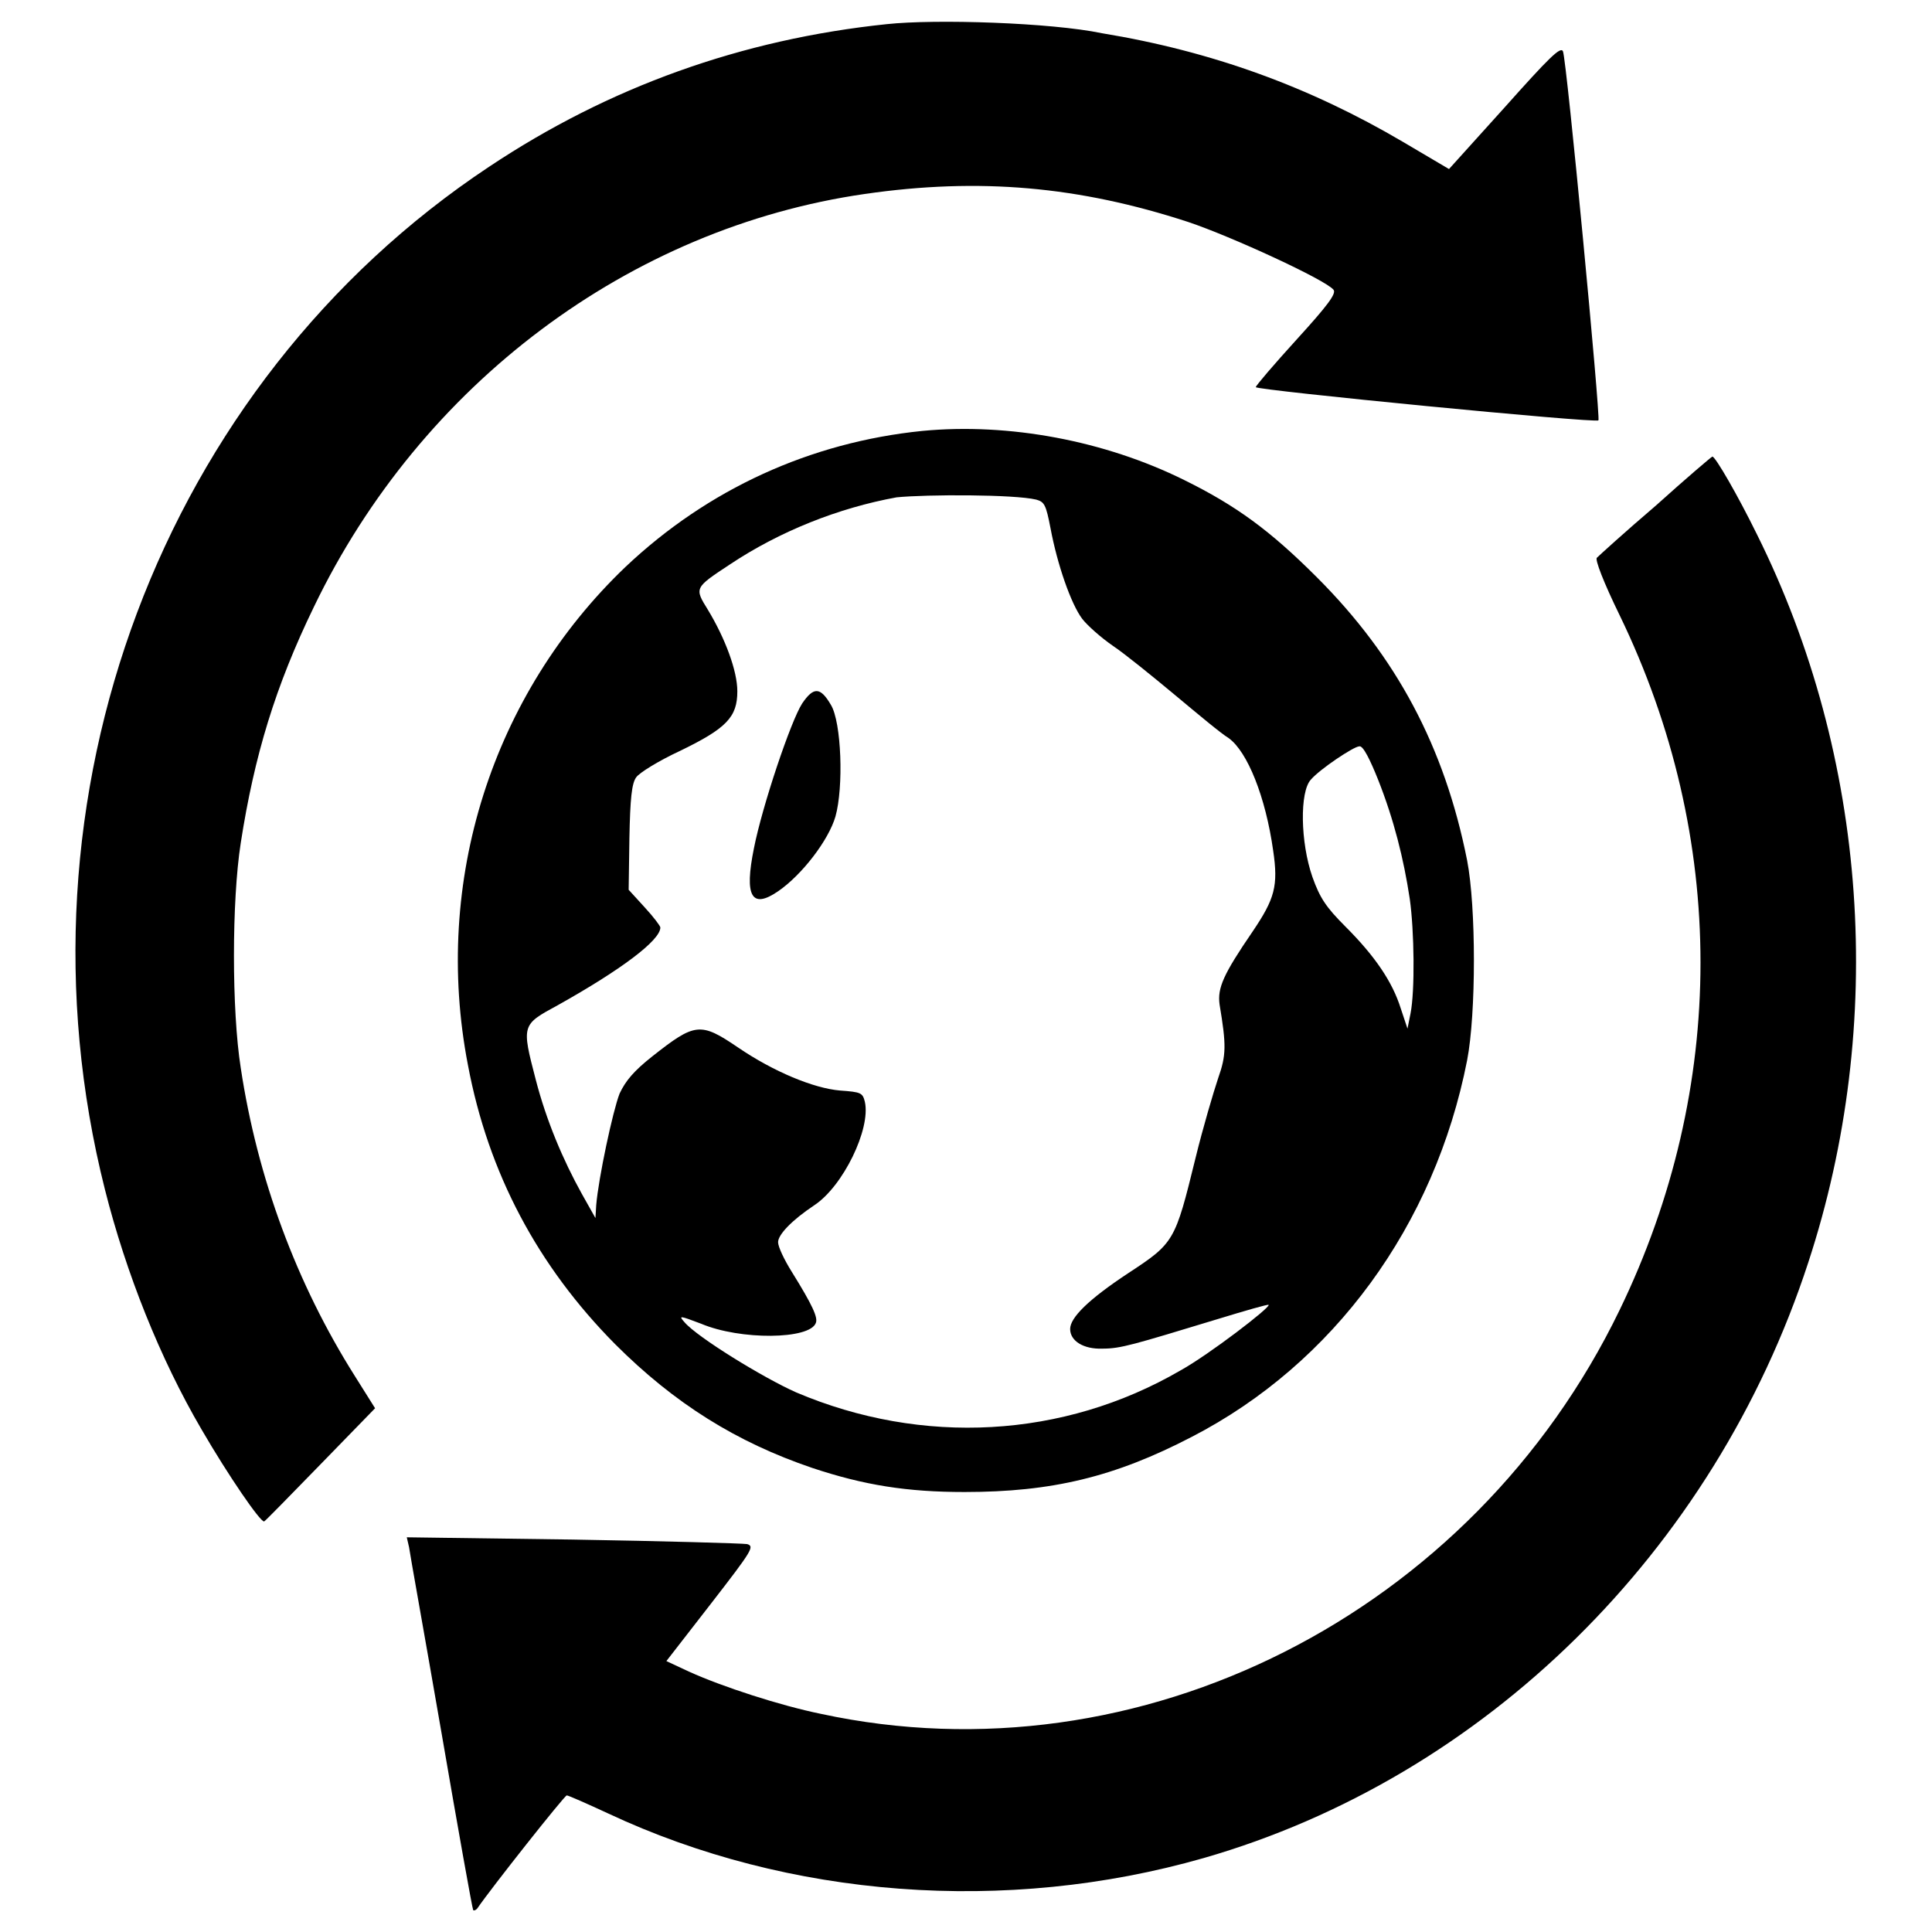 <?xml version="1.0" encoding="utf-8"?>
<!-- Svg Vector Icons : http://www.onlinewebfonts.com/icon -->
<!DOCTYPE svg PUBLIC "-//W3C//DTD SVG 1.1//EN" "http://www.w3.org/Graphics/SVG/1.1/DTD/svg11.dtd">
<svg version="1.1" xmlns="http://www.w3.org/2000/svg" xmlns:xlink="http://www.w3.org/1999/xlink" x="0px" y="0px" viewBox="0 0 256 256" enable-background="new 0 0 256 256" xml:space="preserve">
<g><g><g><path fill="#000000" d="M117.5,3.2c-19.2,2-36.8,8.3-52.7,18.9c-43.4,28.8-64,83.6-50.9,135.5c2.8,11.1,7.3,22.4,12.8,31.8c3.6,6.2,7.8,12.3,8.3,12.2c0.2-0.1,3.5-3.5,7.5-7.6l7.2-7.4l-2.7-4.3c-7.7-12.2-12.9-26.2-15.1-40.8c-1.2-7.6-1.2-22.1,0-29.8c1.8-11.6,4.6-20.8,9.7-31.3c14.2-29.5,41.8-50.2,73-54.7c15.2-2.2,28.4-1,42.8,3.7c5.7,1.9,18.3,7.7,19.3,9c0.4,0.5-0.8,2.1-4.9,6.6c-3,3.3-5.4,6.1-5.4,6.3c0,0.4,45,4.8,45.4,4.4c0.3-0.3-4.2-47.7-4.7-48.9c-0.3-0.7-1.9,0.9-7.7,7.4l-7.4,8.2l-6.1-3.6c-12.4-7.3-25.3-12-39.9-14.4C139.3,3,124,2.5,117.5,3.2z"/><path fill="#000000" d="M122.2,57.1c-14.8,1.5-28.4,7.7-39.3,18c-17.7,16.9-25.6,41.7-20.9,66c2.7,14.4,9.3,26.7,19.5,37c7.9,7.9,16.1,13,26.1,16.4c6.9,2.3,12.6,3.2,20.2,3.2c11.6,0,19.9-2,30.1-7.3c18.8-9.7,32.2-28,36.5-49.9c1.2-6.2,1.2-20.3,0-26.5c-3-15.1-9.4-27-19.9-37.5c-6.2-6.2-10.7-9.5-17.6-12.9C146.4,58.4,133.7,56,122.2,57.1z M137.3,66.2c1.1,0.3,1.3,0.7,1.9,3.8c0.9,4.8,2.7,10,4.2,12c0.7,0.9,2.5,2.5,4.1,3.6c1.5,1,5.2,4,8.2,6.5c3,2.5,6.1,5.1,7.1,5.7c2.5,1.8,4.9,7.8,5.9,14.9c0.7,4.7,0.2,6.4-2.7,10.7c-3.9,5.7-4.7,7.5-4.4,9.7c0.9,5.4,0.9,6.7-0.2,9.8c-0.6,1.8-2,6.5-3,10.6c-2.7,11-2.8,11.2-8.9,15.2c-5.3,3.5-7.7,5.9-7.7,7.4c0,1.6,1.8,2.7,4.3,2.6c2.4,0,4-0.5,15.2-3.9c3.6-1.1,6.7-2,6.8-1.9c0.3,0.3-7.9,6.6-11.7,8.7c-15.5,9-34.2,10-50.9,2.9c-4.3-1.9-13.1-7.3-14.8-9.3c-0.8-0.9-0.7-0.9,2.2,0.2c5.2,2.2,14.4,2.1,15.2-0.1c0.3-0.7-0.4-2.3-3.2-6.8c-1-1.6-1.8-3.3-1.8-3.9c0-1,1.8-2.9,4.8-4.9c3.8-2.5,7.5-10.1,6.7-13.7c-0.3-1.2-0.5-1.3-3.3-1.5c-3.5-0.3-8.8-2.5-13.5-5.7c-5-3.4-5.7-3.3-11.4,1.2c-2.4,1.9-3.5,3.2-4.3,4.9c-0.9,2.3-2.8,11.2-3.1,14.8l-0.1,1.7l-1.8-3.2c-2.5-4.5-4.7-9.7-6.1-15.1c-1.9-7.3-1.9-7.3,2.9-9.9c8.4-4.7,13.6-8.6,13.6-10.3c0-0.2-0.9-1.4-2.1-2.7l-2.1-2.3l0.1-6.9c0.1-5.1,0.3-7.2,0.9-8c0.4-0.6,3-2.2,5.8-3.5c6.2-3,7.6-4.5,7.6-7.9c0-2.7-1.6-7-3.9-10.8c-1.8-2.9-1.8-2.9,2.9-6c6.6-4.4,14.4-7.5,22.1-8.9C122.8,65.5,134.4,65.5,137.3,66.2z M182.6,103.3c2.1,5.3,3.4,10.5,4.2,15.8c0.6,4.2,0.7,12.2,0.1,15.2l-0.4,2l-0.9-2.7c-1.1-3.5-3.4-6.9-7.3-10.8c-2.6-2.6-3.4-3.8-4.4-6.6c-1.6-4.6-1.7-11.3-0.2-12.9c1.2-1.4,5.7-4.4,6.4-4.4C180.6,98.7,181.6,100.8,182.6,103.3z"/><path fill="#000000" d="M106.3,93.2c-1.5,2.3-5.3,13.6-6.4,19.2c-1.3,6.4-0.3,8.1,3.2,5.7c3.2-2.2,6.7-6.8,7.6-9.9c1.1-3.9,0.8-12.5-0.6-14.8C108.7,91,107.8,91,106.3,93.2z"/><path fill="#000000" d="M219.4,67c-4.1,3.5-7.5,6.6-7.8,6.9c-0.3,0.2,0.9,3.3,3,7.6c14.3,29.5,14.3,62.6,0,92.1c-19.5,40.3-63.6,62.6-105.8,53.5c-5.4-1.1-13.1-3.6-17.5-5.6l-3-1.4l5.9-7.6c5.5-7.1,5.8-7.6,4.8-7.9c-0.6-0.1-11.1-0.4-23.1-0.6l-22-0.3l0.3,1.3c0.1,0.8,2.1,11.9,4.3,24.6c2.2,12.8,4.1,23.4,4.2,23.5c0.1,0.1,0.4,0,0.6-0.3c1.7-2.5,11.5-14.9,11.8-14.9c0.2,0,2.7,1.1,5.5,2.4c23.9,11.2,52.7,13.4,78.9,5.9c37.2-10.7,67.6-40.6,80.1-78.9c10.4-31.7,7.9-67-6.8-96.5c-2.5-5.1-5.5-10.3-5.9-10.3C226.8,60.5,223.4,63.4,219.4,67z"/></g></g></g>
</svg>